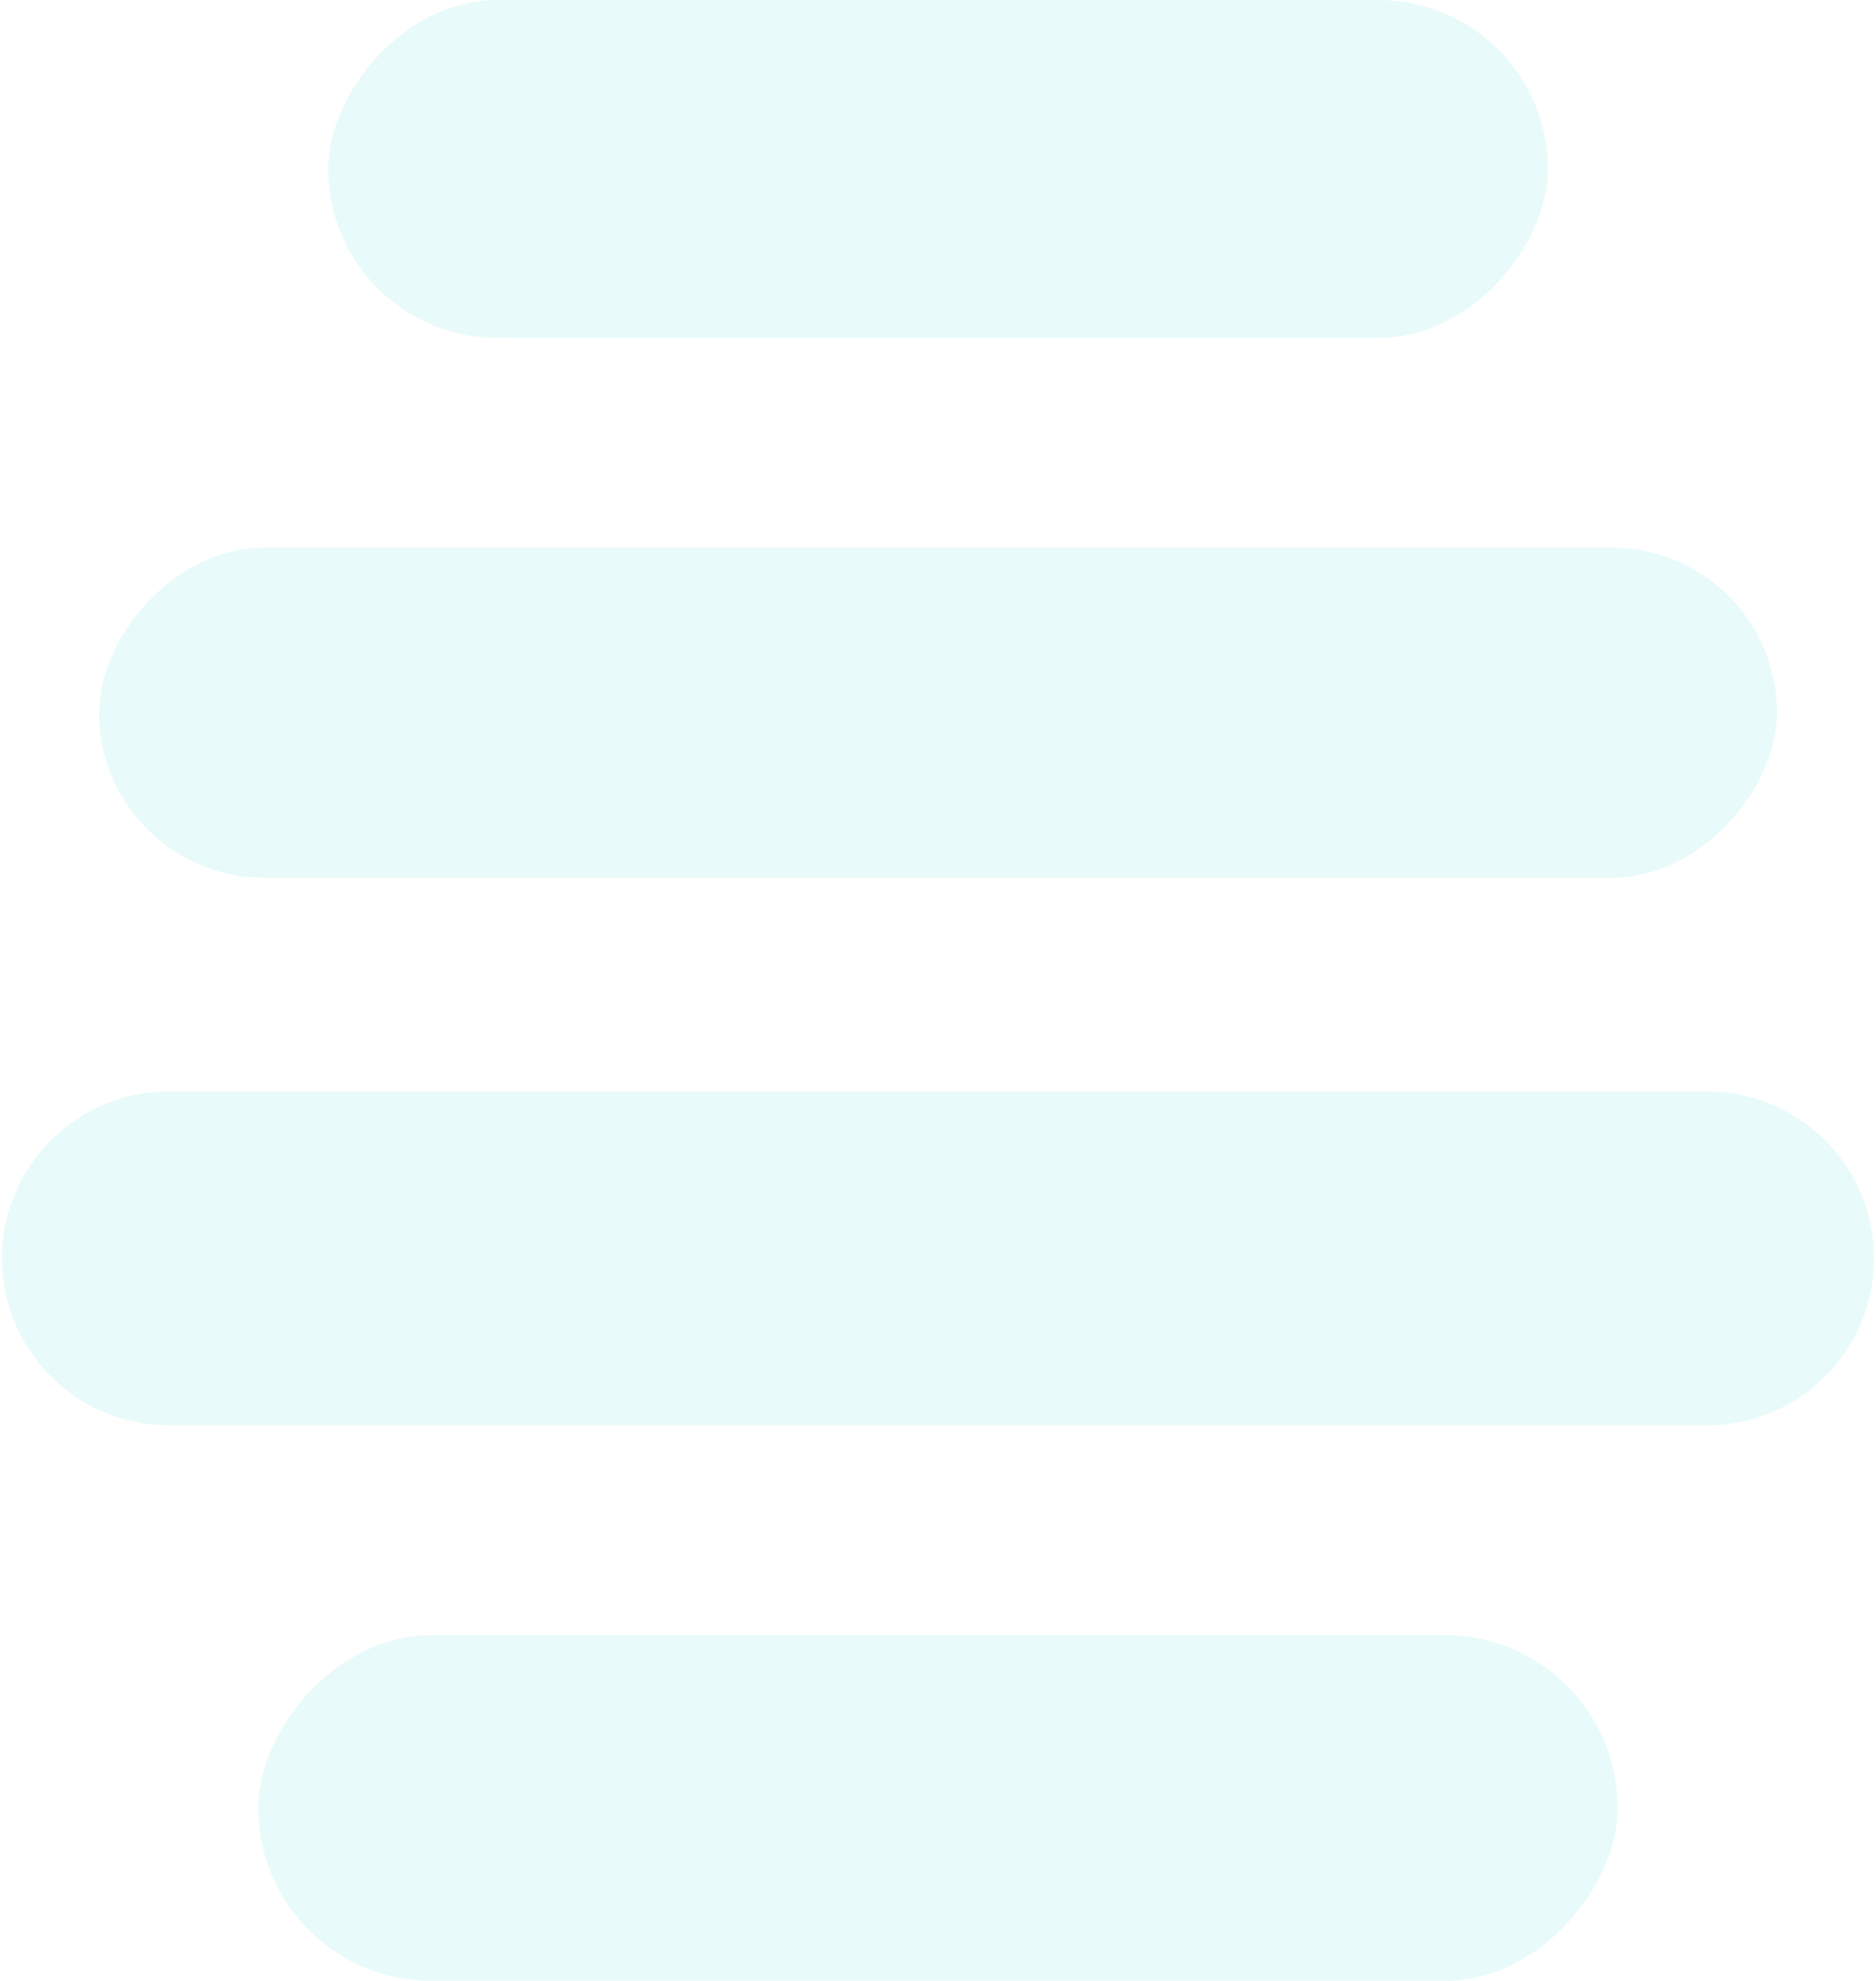 <svg width="483" height="510" viewBox="0 0 483 510" fill="none" xmlns="http://www.w3.org/2000/svg">
<rect opacity="0.1" width="432" height="85" rx="42.5" transform="matrix(1 0 0 -1 25.5 226)" fill="#1FD1CC"/>
<rect opacity="0.1" width="350" height="89" rx="44.5" transform="matrix(1 0 0 -1 66.5 510)" fill="#1FD1CC"/>
<rect opacity="0.1" width="314" height="87" rx="43.5" transform="matrix(1 0 0 -1 84.5 87)" fill="#1FD1CC"/>
<path opacity="0.1" d="M0.5 324C0.5 347.748 19.752 367 43.5 367L439.5 367C463.248 367 482.5 347.748 482.5 324C482.5 300.252 463.248 281 439.5 281L43.5 281C19.752 281 0.5 300.252 0.5 324Z" fill="#1FD1CC"/>
</svg>
